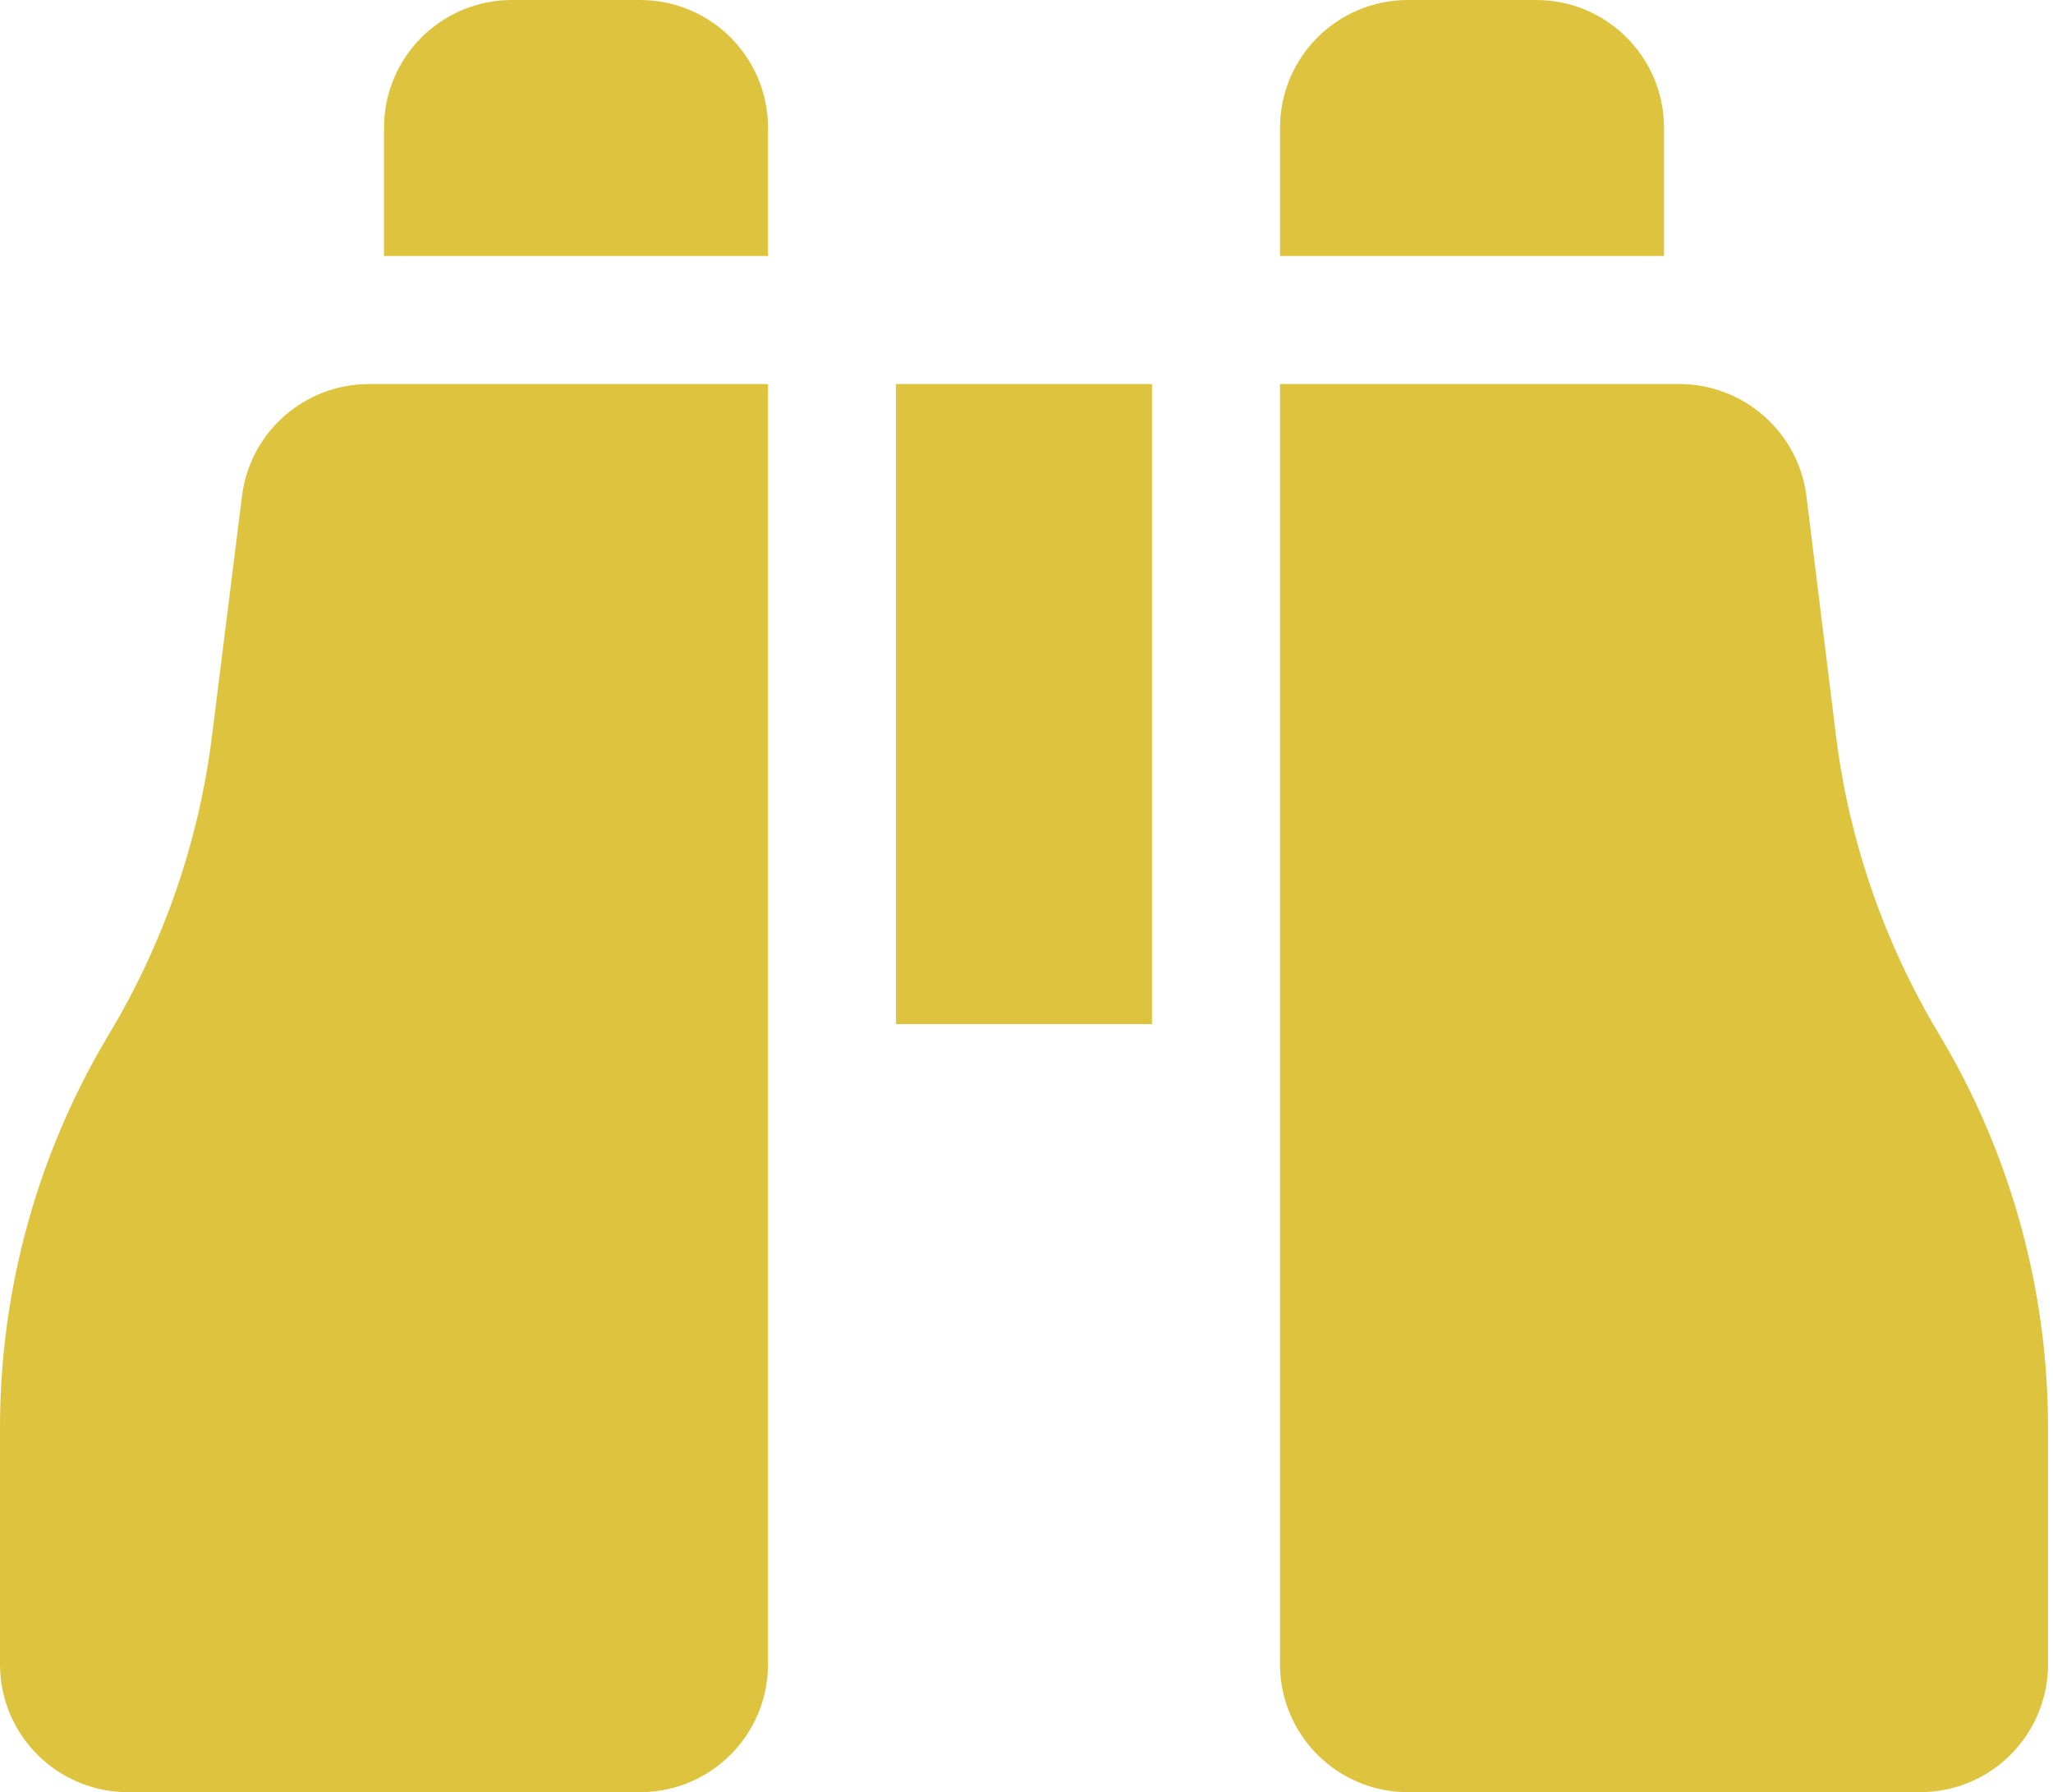 <svg width="118" height="103" viewBox="0 0 118 103" fill="none" xmlns="http://www.w3.org/2000/svg">
<path d="M29.429 0H36.786C40.855 0 44.143 3.288 44.143 7.357V14.714H22.071V7.357C22.071 3.288 25.359 0 29.429 0ZM44.143 22.071V95.643C44.143 99.712 40.855 103 36.786 103H7.357C3.288 103 0 99.712 0 95.643V82.055C0 74.1 2.161 66.283 6.254 59.455C9.403 54.213 11.427 48.373 12.185 42.304L13.91 28.509C14.369 24.83 17.496 22.071 21.221 22.071H44.166H44.143ZM96.516 22.071C100.218 22.071 103.368 24.83 103.828 28.509L105.529 42.304C106.288 48.373 108.311 54.213 111.461 59.455C115.553 66.283 117.714 74.1 117.714 82.055V95.643C117.714 99.712 114.427 103 110.357 103H80.929C76.859 103 73.571 99.712 73.571 95.643V22.071H96.516ZM73.571 7.357C73.571 3.288 76.859 0 80.929 0H88.286C92.355 0 95.643 3.288 95.643 7.357V14.714H73.571V7.357ZM66.214 22.071V58.857H51.5V22.071H66.214Z" fill="#DEC33E"/>
</svg>
